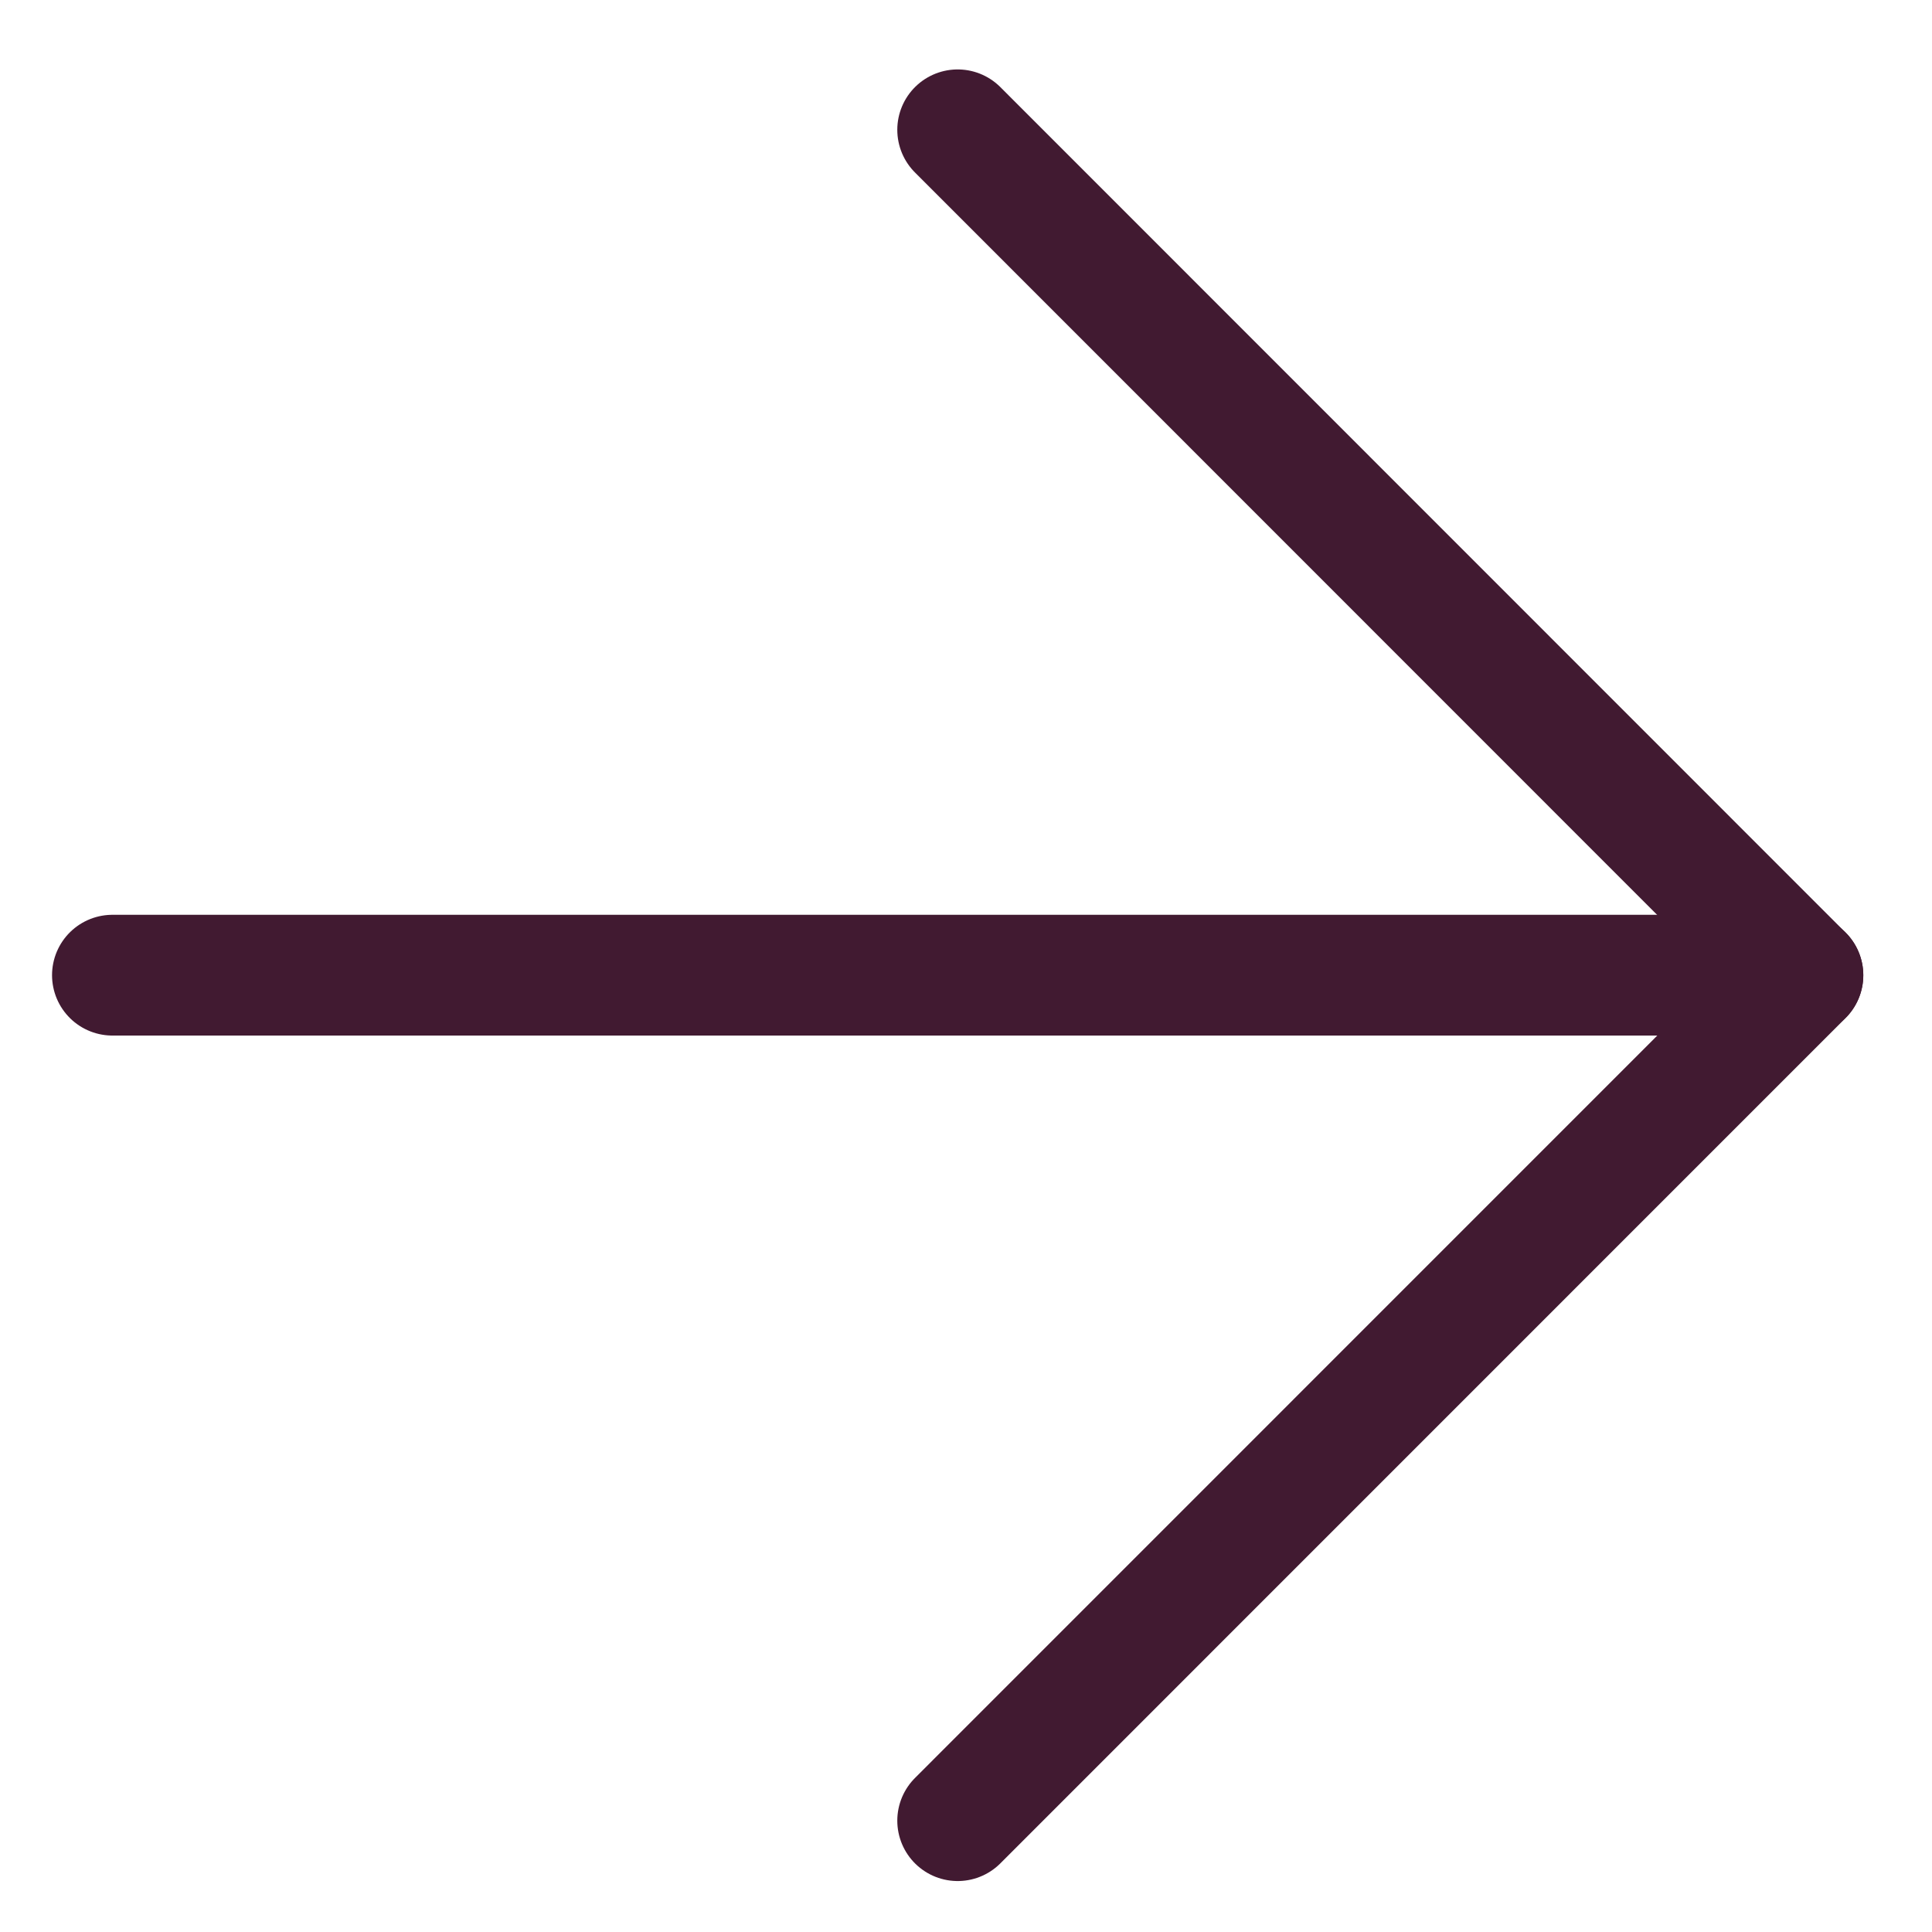 <svg width="16" height="16" viewBox="0 0 16 16" fill="none" xmlns="http://www.w3.org/2000/svg">
<path d="M0.931 8.076L14.931 8.076" stroke="#411A31" stroke-linecap="round" stroke-linejoin="round"/>
<path d="M7.931 1.075L14.931 8.077L7.931 15.078" stroke="#411A31" stroke-linecap="round" stroke-linejoin="round"/>
</svg>

